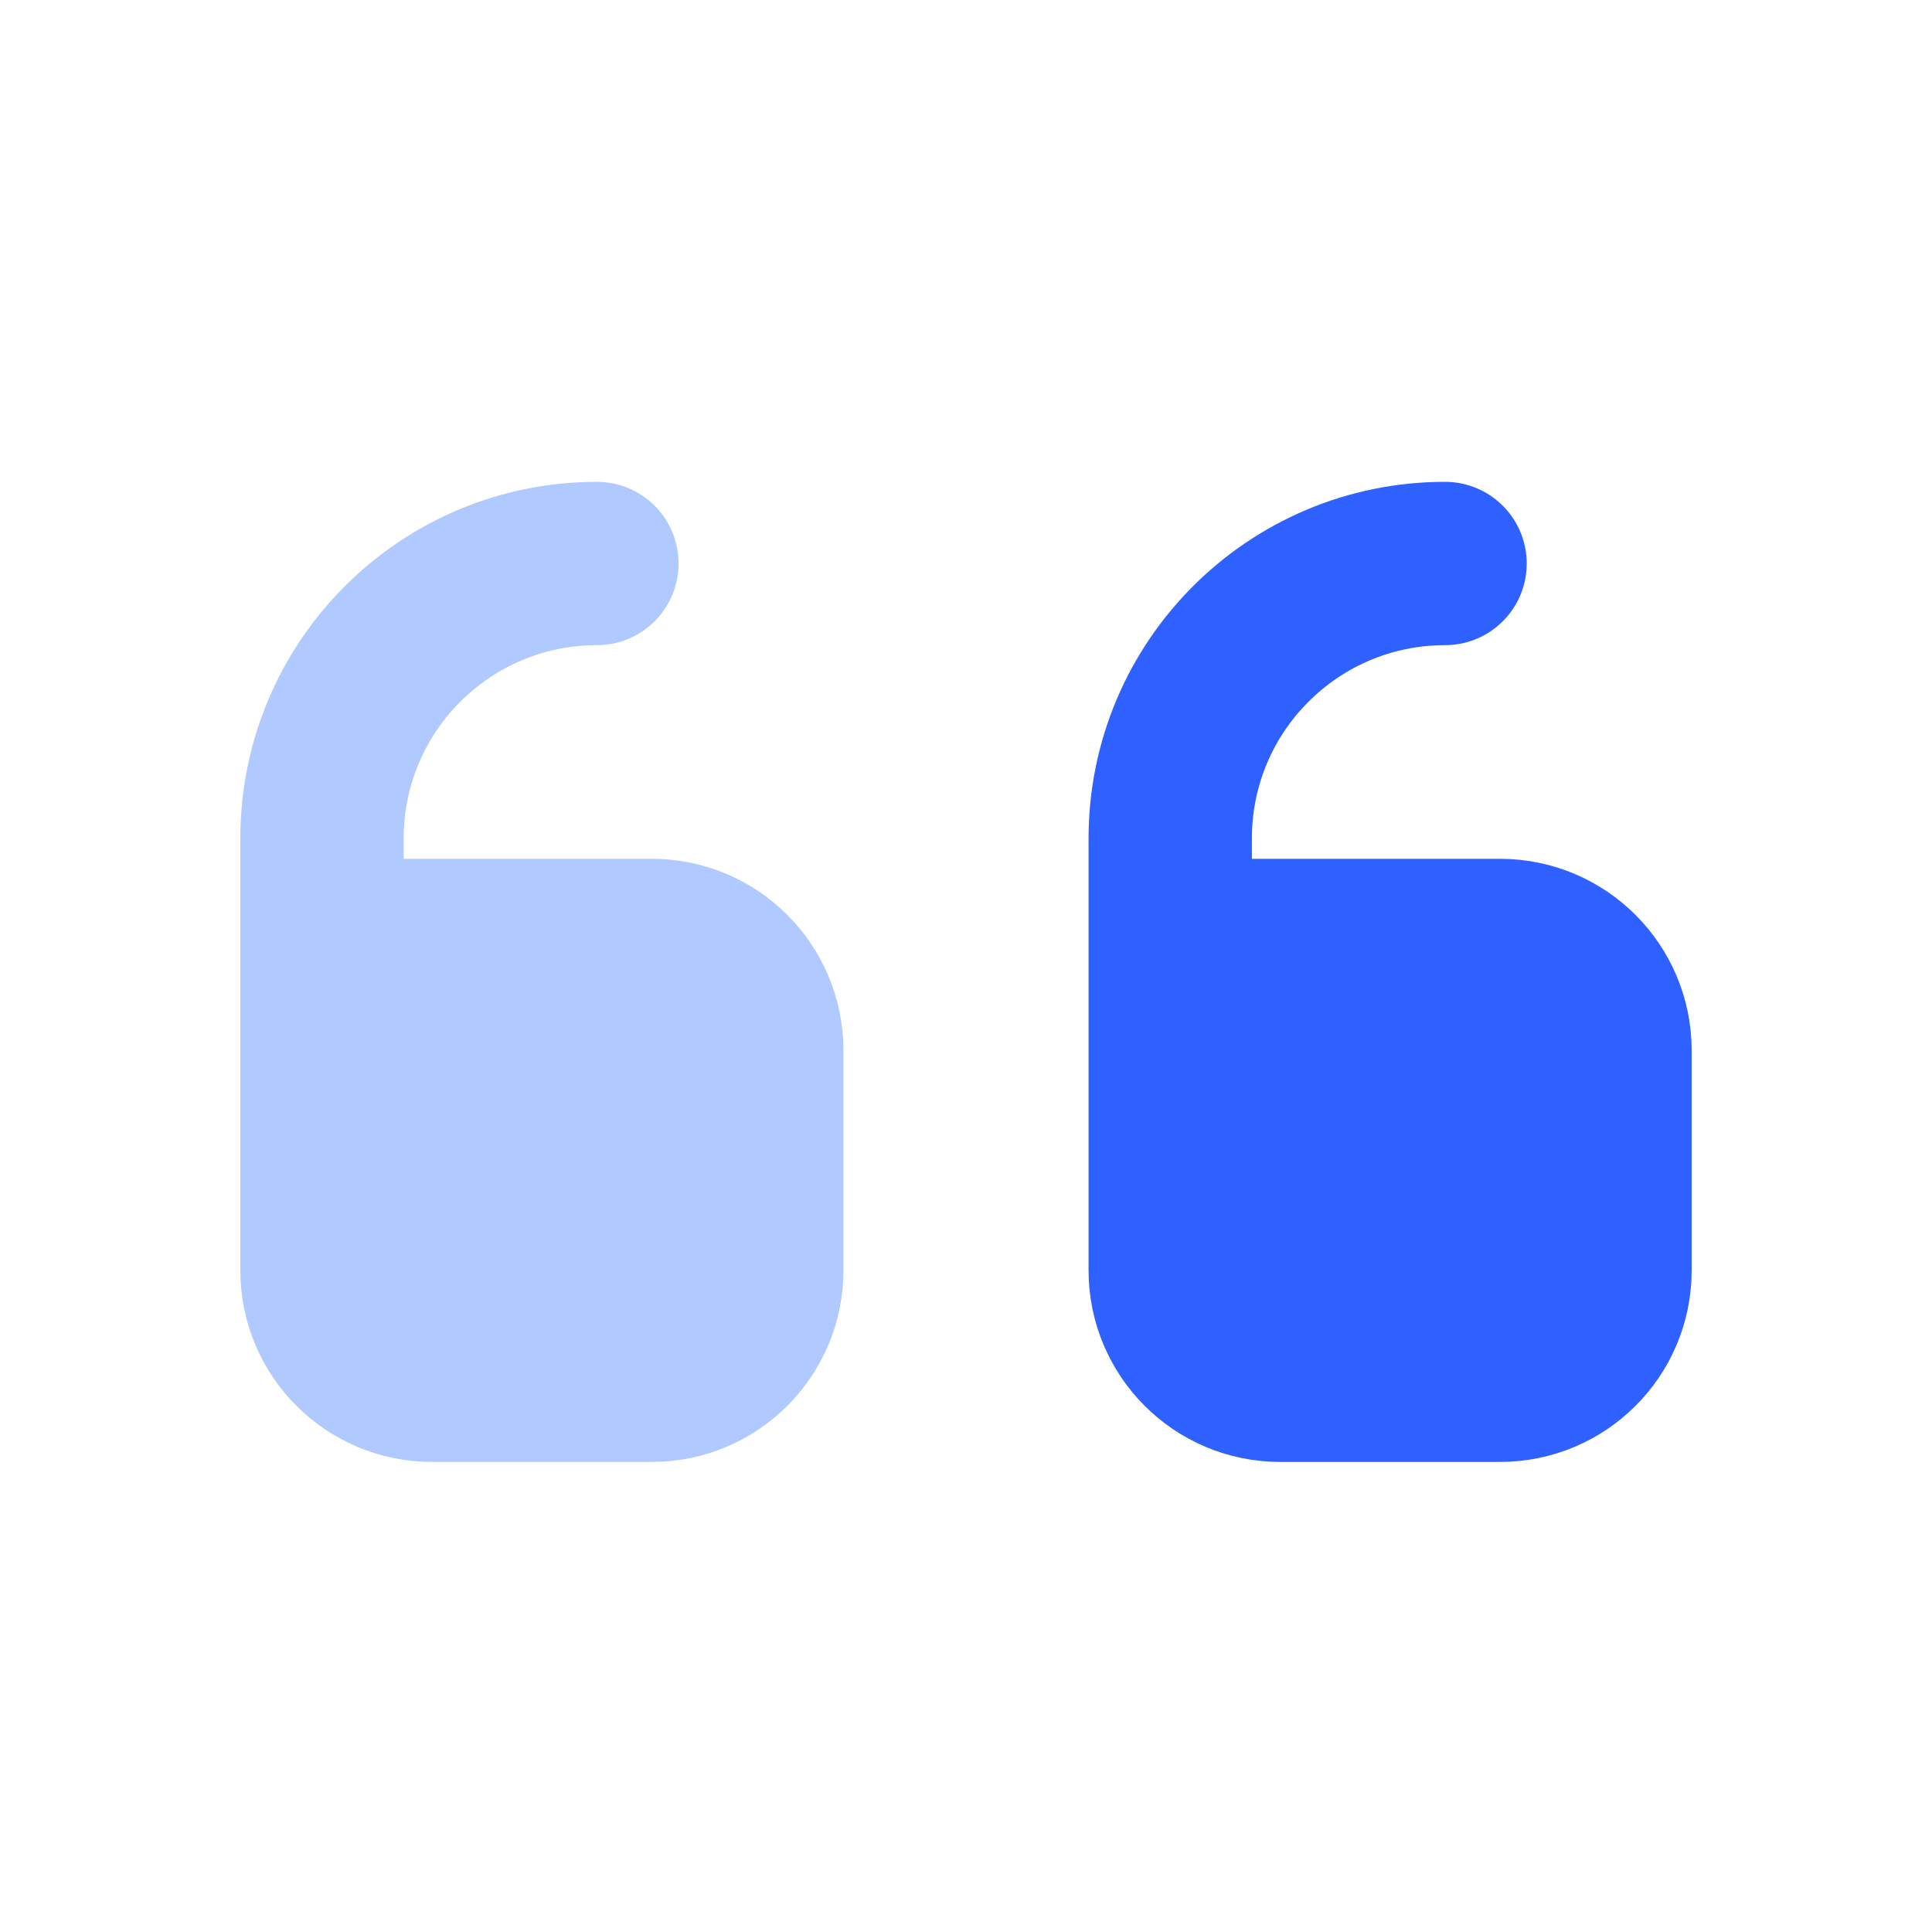 <svg xmlns="http://www.w3.org/2000/svg" fill="none" viewBox="0 0 24 24" height="24" width="24">
<rect fill="#B0C9FE" transform="rotate(180 9.854 17.146)" height="5.182" width="5.182" y="17.146" x="9.854"></rect>
<rect fill="#2E61FF" transform="rotate(180 20 17.146)" height="5.182" width="5.182" y="17.146" x="20"></rect>
<path stroke-linejoin="round" stroke-linecap="round" stroke-width="2.029" stroke="#2E61FF" d="M17.951 7C16.065 7 14.537 8.529 14.537 10.415V15.781C14.537 16.535 15.148 17.146 15.902 17.146H18.634C19.389 17.146 20 16.535 20 15.781V13.049C20 12.295 19.389 11.683 18.634 11.683H14.563"></path>
<path stroke-linejoin="round" stroke-linecap="round" stroke-width="2.029" stroke="#B0C9FE" d="M7.415 7C5.529 7 4 8.529 4 10.415V15.781C4 16.535 4.611 17.146 5.366 17.146H8.098C8.852 17.146 9.463 16.535 9.463 15.781V13.049C9.463 12.295 8.852 11.683 8.098 11.683H4.027"></path>
</svg>
